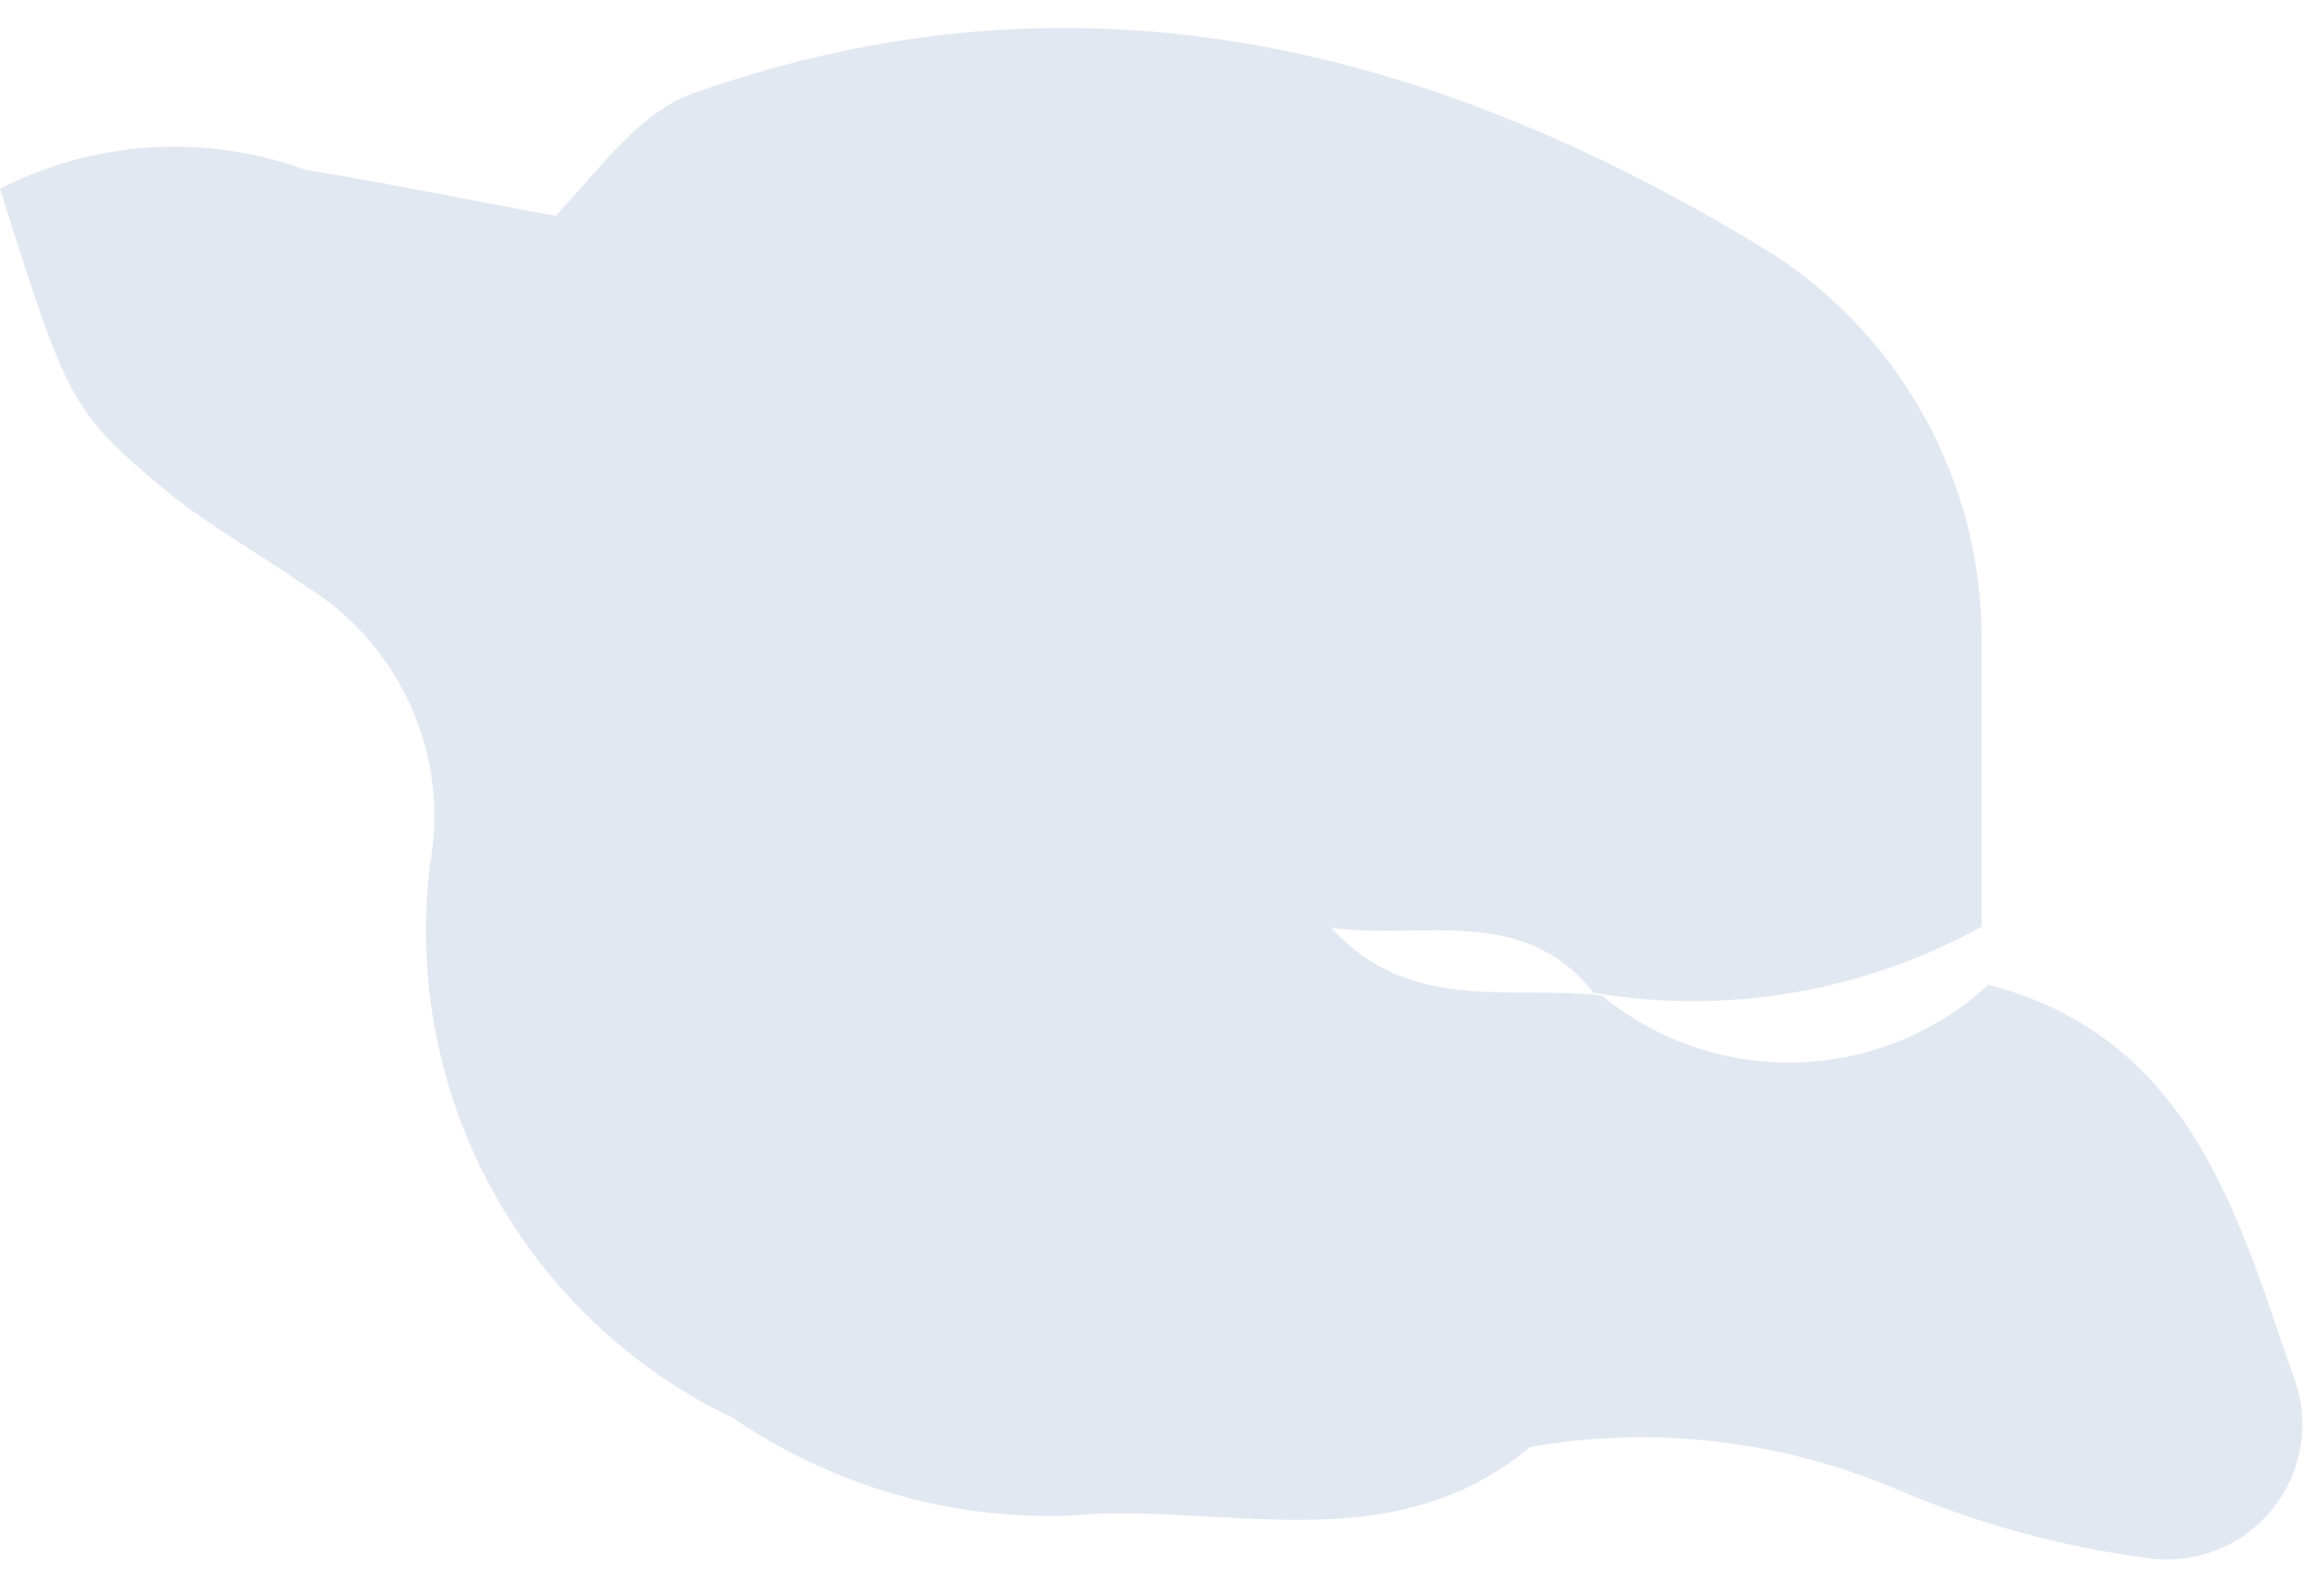 <?xml version="1.0" encoding="UTF-8"?> <svg xmlns="http://www.w3.org/2000/svg" xmlns:xlink="http://www.w3.org/1999/xlink" width="58px" height="40px" viewBox="0 0 58 40"> <title>Path 2</title> <g id="Мобилки" stroke="none" stroke-width="1" fill="none" fill-rule="evenodd"> <path d="M57.573,34.837 C56.116,30.638 54.999,26.032 49.817,24.678 C47.108,27.17 42.976,27.286 40.132,24.949 C37.863,24.678 35.323,25.423 33.358,23.255 L33.358,23.255 L33.358,23.255 C35.627,23.56 38.167,22.646 39.928,24.881 C43.263,25.444 46.689,24.859 49.648,23.221 C49.648,20.783 49.648,18.378 49.648,15.94 C49.628,12.064 47.654,8.46 44.399,6.356 C36.034,1.208 27.093,-1.129 17.306,2.36 C15.951,2.868 14.935,4.358 13.919,5.408 C11.853,5.035 9.753,4.595 7.654,4.256 C5.148,3.342 2.374,3.514 0,4.73 C1.693,10.081 1.761,10.318 4.267,12.384 C5.317,13.231 6.502,13.874 7.654,14.687 C10.043,16.154 11.282,18.941 10.769,21.697 C10.073,27.471 13.139,33.046 18.389,35.549 C20.839,37.222 23.755,38.076 26.721,37.987 C30.615,37.615 34.815,39.206 38.337,36.26 C41.484,35.715 44.721,36.104 47.65,37.377 C49.599,38.2 51.649,38.758 53.746,39.037 C54.878,39.223 56.027,38.824 56.8,37.976 C57.572,37.129 57.863,35.947 57.573,34.837 L57.573,34.837 Z" id="Path-2" fill="#E2E8F1" fill-rule="nonzero"></path> </g> </svg> 